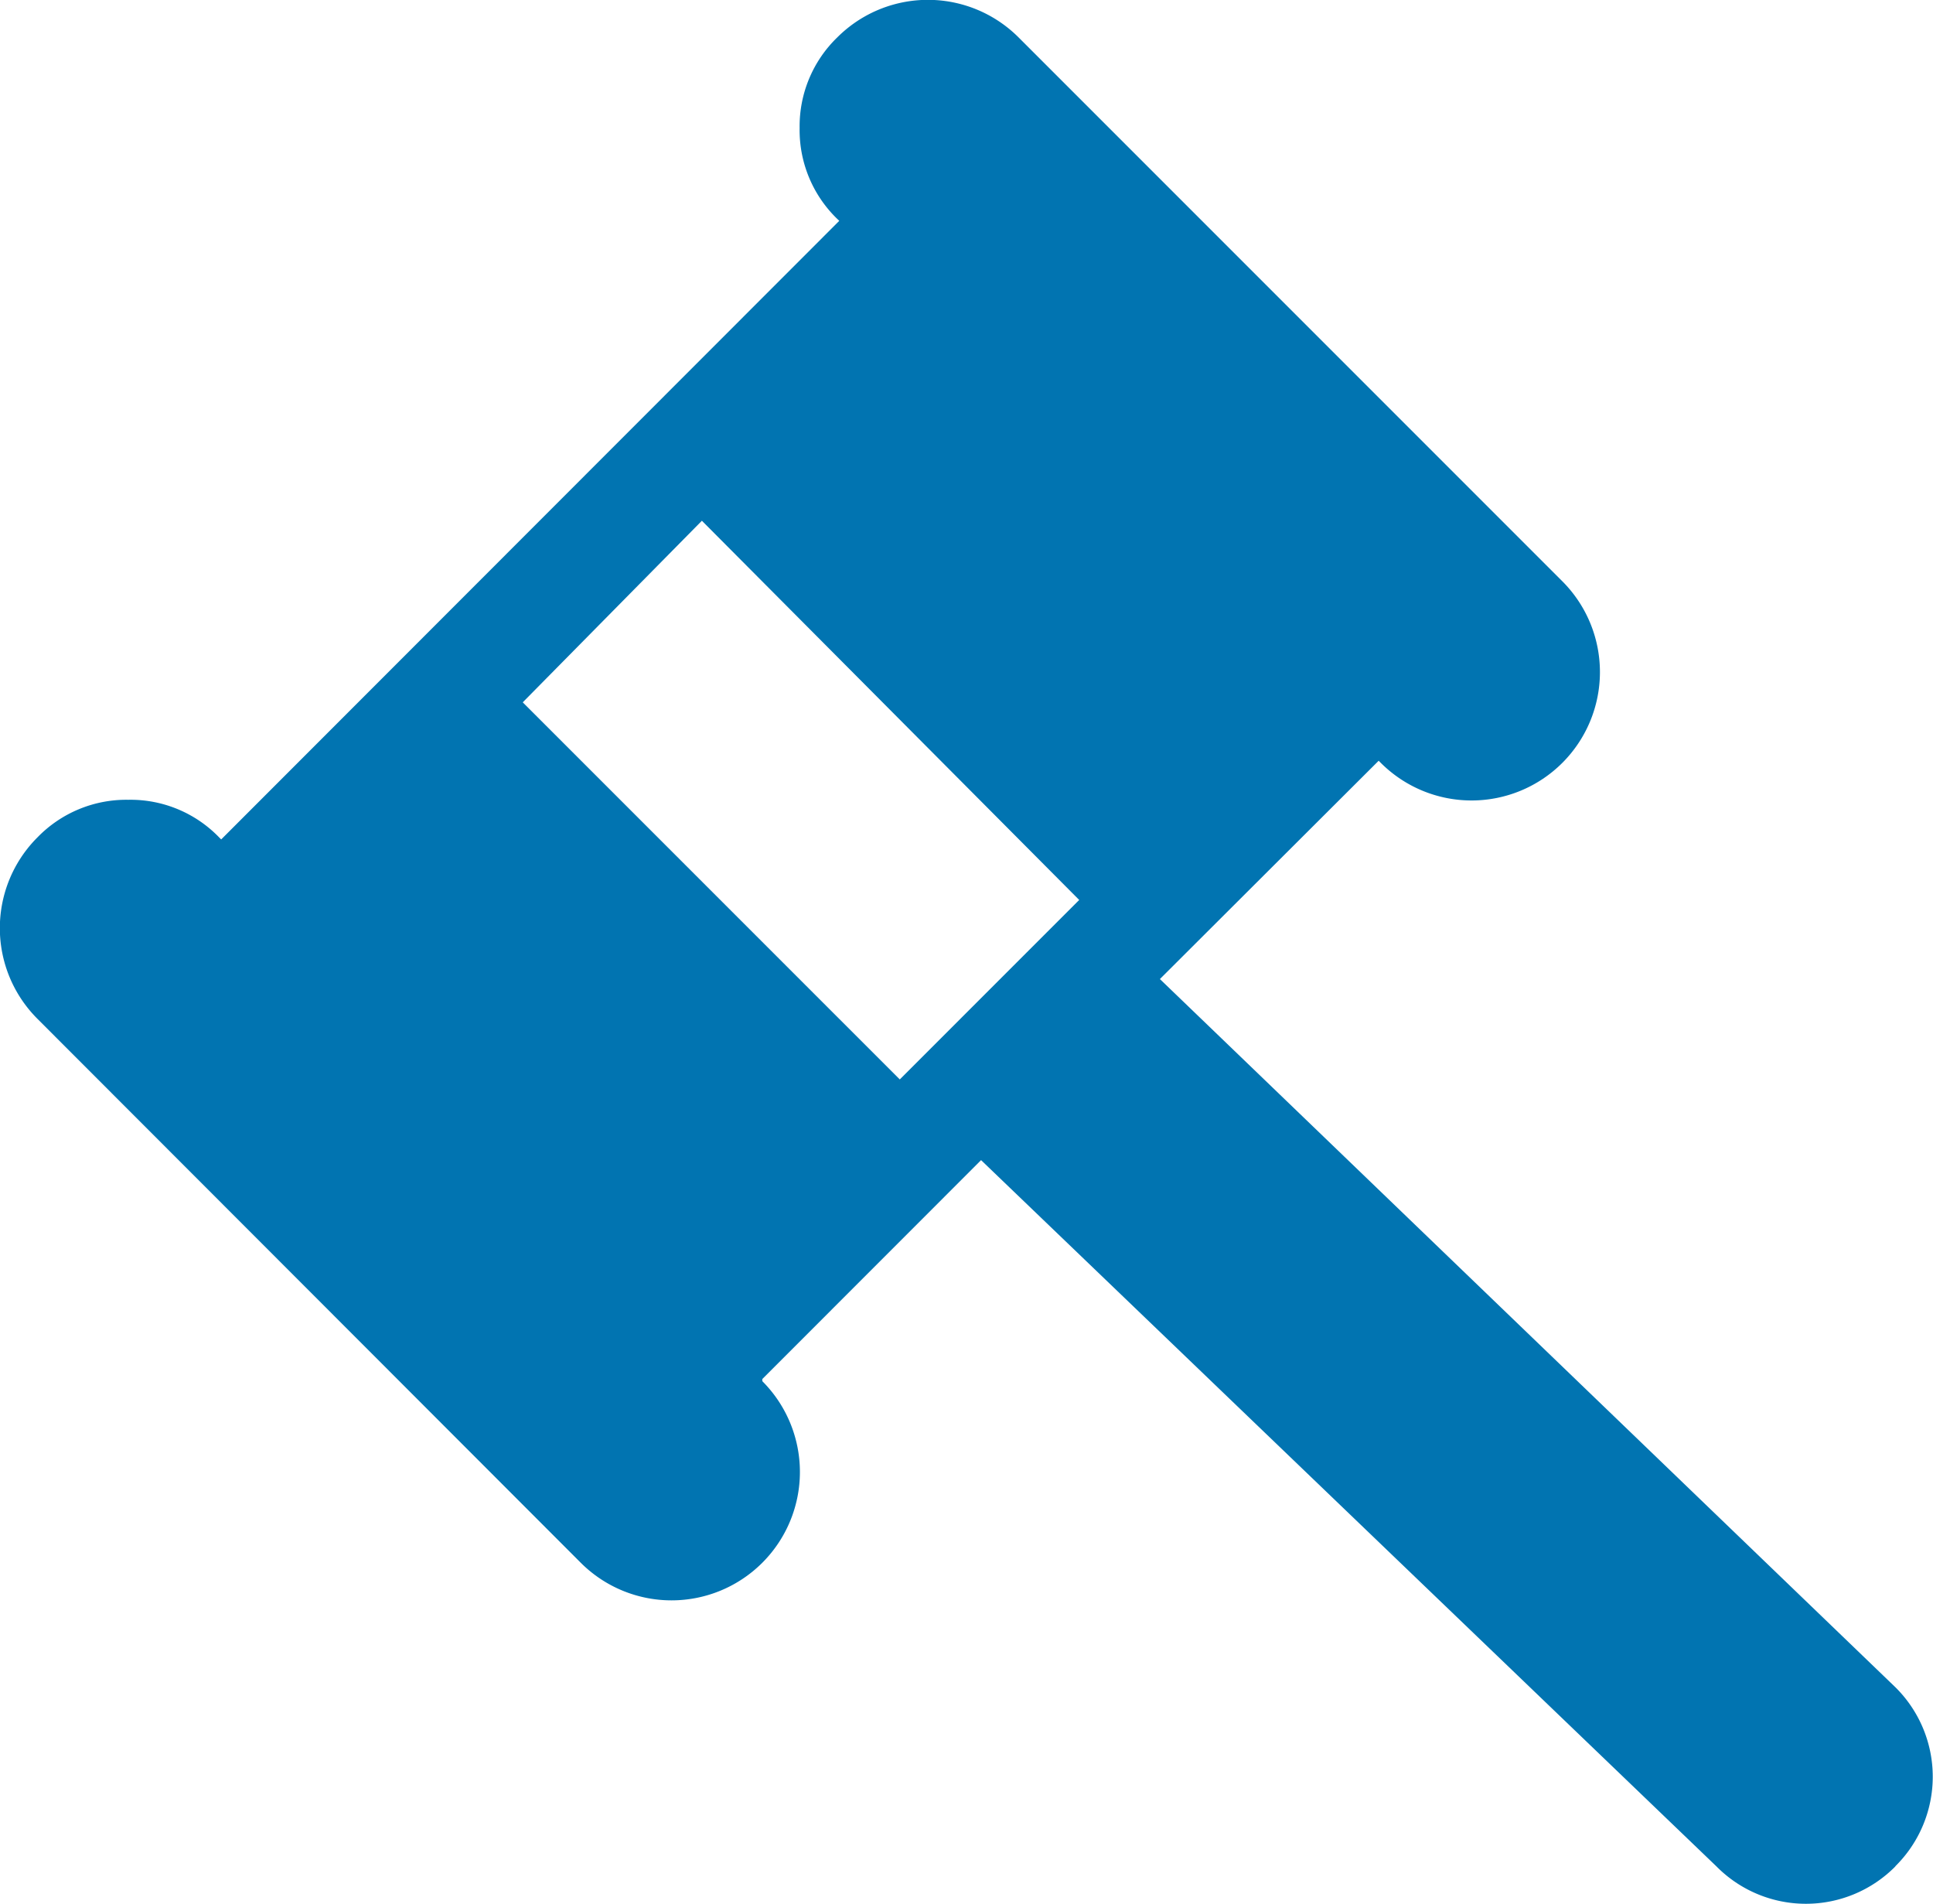 <svg
  xmlns="http://www.w3.org/2000/svg"
  width="19.165"
  height="18.873"
  viewBox="0 0 19.165 18.873"
>
  <path
    id="law"
    d="M18.793,18.5a1.247,1.247,0,0,1-1.776,0l-7.29-7L7.558,13.67v.021a1.27,1.27,0,0,1-1.8,1.8L.372,10.1a1.271,1.271,0,0,1,0-1.8,1.227,1.227,0,0,1,.9-.372,1.221,1.221,0,0,1,.9.372l.021.021L8.321,2.189,8.3,2.169a1.224,1.224,0,0,1-.372-.9A1.225,1.225,0,0,1,8.3.372a1.271,1.271,0,0,1,1.8,0l5.39,5.39a1.27,1.27,0,0,1-1.8,1.8l-.021-.021L11.5,9.705l7.291,7.019a1.247,1.247,0,0,1,0,1.776ZM6.959,5.162l-1.776,1.8L8.921,10.7,10.7,8.921Z"
    fill="#0174b1"
  />
</svg>

